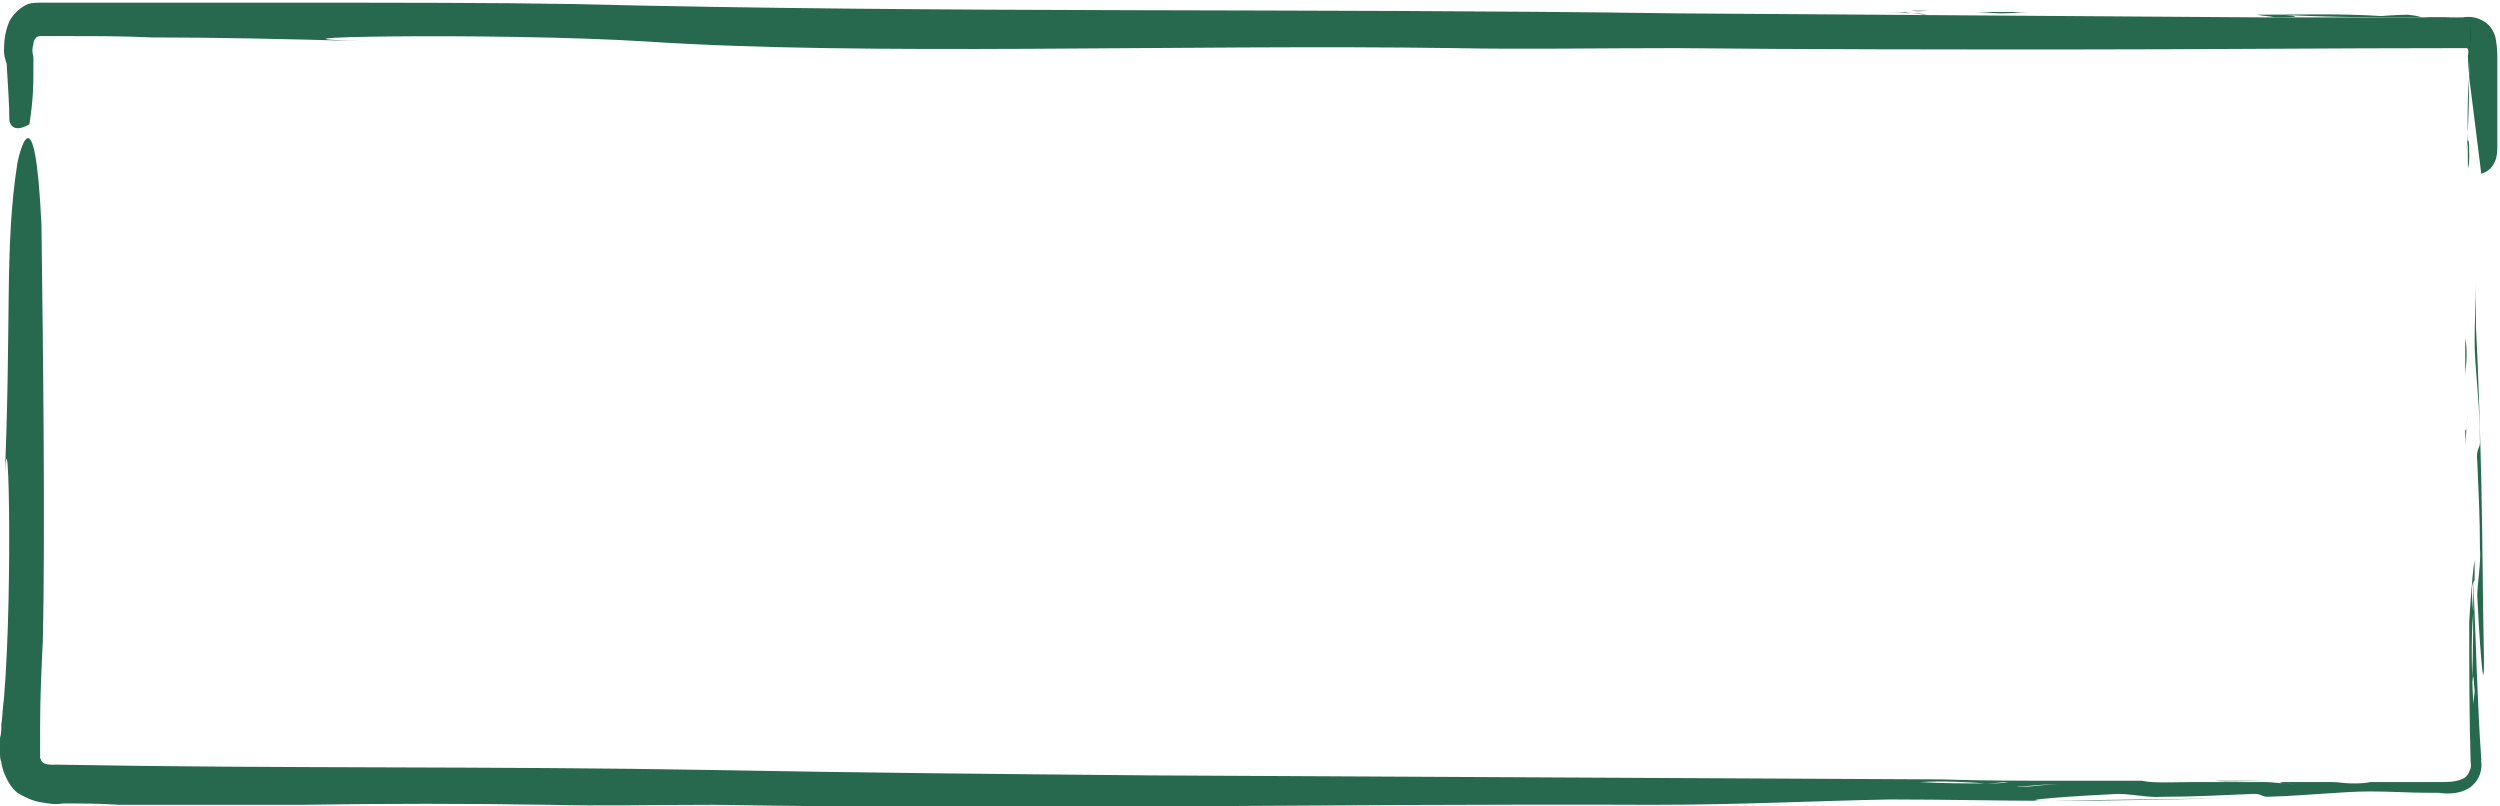 <?xml version="1.0" encoding="utf-8"?>
<!-- Generator: Adobe Illustrator 24.1.0, SVG Export Plug-In . SVG Version: 6.00 Build 0)  -->
<svg version="1.1" id="Laag_1" xmlns="http://www.w3.org/2000/svg" xmlns:xlink="http://www.w3.org/1999/xlink" x="0px" y="0px"
	 viewBox="0 0 187 60.3" style="enable-background:new 0 0 187 60.3;" xml:space="preserve">
<style type="text/css">
	.st0{fill:none;stroke:#004F2F;stroke-width:0.3;stroke-miterlimit:10;}
	.st1{opacity:0.85;}
	.st2{fill:#004F2F;}
</style>
<g>
	<g>
		<path class="st0" d="M176.3,11.2"/>
	</g>
</g>
<g>
	<g>
		<g>
			<g>
				<g class="st1">
					<g>
						<path class="st2" d="M184.4,25.3c0,1,0,1.9,0,2.9c0-0.5,0.1-1,0.1-1.5C184.5,26.1,184.5,25.8,184.4,25.3z"/>
						<path class="st2" d="M184.4,30.9c0,0.2,0,0.4,0,0.5c0,0.1,0,0.3,0,0.4C184.4,31.5,184.4,31.2,184.4,30.9z"/>
						<path class="st2" d="M184.4,35.9c0-0.9,0-1.7,0-2.5C184.4,34,184.4,34.9,184.4,35.9z"/>
						<path class="st2" d="M184.5,31.9c0,0.3-0.1,0.5-0.1,0c0,0,0,0,0,0c0,0.5,0,1,0,1.5C184.4,32.8,184.5,32.3,184.5,31.9z"/>
						<path class="st2" d="M184.5,31.9c0-0.3,0.1-0.8,0.1-0.9C184.6,31.2,184.5,31.5,184.5,31.9z"/>
						<path class="st2" d="M185.5,33.1c0,0.5-0.3,0.4-0.2,1.4c0.1,2.3,0.2,4.3,0.2,6.5c0.1,1-0.2,2.6-0.2,3.6
							c0.1,2.3,0.5,8.3,0.5,4.8c-0.1-5.3-0.1-8.8-0.2-13.5c-0.1-3.9-0.2-7.6-0.4-11.5c0-1.1,0-2.1,0-3.2c0,1.4-0.1,2.8-0.1,4.3
							C185.1,27.5,185.5,30,185.5,33.1z"/>
						<path class="st2" d="M184.6,4.2c0,0.5,0.1,1.5,0.1,1.5c-0.2,2.2-0.1,4.6-0.1,6.9c0.1-0.3,0.1-0.7,0.1-1c0-1.3-0.1-1.5-0.2-0.3
							c0.2-2.7,0.2-5.3,0.2-7.9C184.8,3.5,184.7,3.5,184.6,4.2z"/>
						<path class="st2" d="M184.8,1.8c0,0.5,0,1,0,1.5c0,0,0,0,0-0.1C184.9,2.8,184.8,2.3,184.8,1.8L184.8,1.8z"/>
						<path class="st2" d="M184.7,46.5c0,3.6,0,7.1,0.1,10.3c0,0.3,0.1,0.6-0.1,0.9c-0.1,0.3-0.3,0.5-0.6,0.6
							c-0.5,0.2-1.1,0.2-1.6,0.2c0,0-0.1,0-0.1,0s-0.1,0-0.1,0c-1.8,0-3.4,0-5,0c-0.5,0.1-0.8,0.1-1.4,0.1c-0.5,0-1-0.1-1.4-0.1
							c-0.9,0-1.8,0-2.7,0c-0.3,0-0.6,0-0.9,0c0,0,0,0,0,0c-0.5,0-0.4,0.1,0,0.1c0.4,0,0.7,0.1,0.9,0.1c-0.2,0-0.6-0.1-0.9-0.1
							c-0.4,0-0.9-0.1-1.4-0.1c-0.8,0-1.7,0-2.5,0c1,0,1.8,0,2.5,0c0.5,0,1,0,1.5,0c0.1,0,0.3,0,0.4,0c-2,0-4.1,0-6.1,0
							c-0.5,0-0.9,0-1.3,0c-1.5,0-2.9,0.1-3.8-0.1c-0.4,0-0.7,0-1.1,0c0.1,0,0.1,0,0.2,0c-0.2,0-0.3,0-0.4,0c-1.5,0-3.1,0-4.6,0
							c-1,0-2,0.1-3.1,0.2c0,0-0.7-0.1-1-0.1c-0.4,0.1-1,0.1-1.7,0.1c0.8,0.1,1.6,0.2,2.3,0.2c1,0.1,2.3-0.3,3.5,0
							c-1.2-0.3-2.5,0.2-3.5,0c-0.7-0.1-1.5-0.2-2.3-0.2c-1.4,0-3.3,0-4.9-0.1c1.9-0.1,3.5,0,4.9,0.1c0.7,0,1.3-0.1,1.7-0.1
							c0.3,0,1,0.1,1,0.1c1,0,2.1-0.1,3.1-0.2c-3,0-6,0-9.1-0.1c-20-0.1-38.4-0.2-59.1-0.3c-11.2-0.1-22-0.2-32.6-0.4
							c-16.9-0.3-32.4-0.1-49-0.4l-0.2,0l-0.2,0c-0.3,0-0.6,0-0.8-0.1c-0.2-0.1-0.2-0.2-0.3-0.4C3,56.5,3,56.2,3,55.8l0-1.5
							c0-2.1,0.1-4.2,0.2-6.3c0.2-8.2,0-23.4-0.1-31.2c-0.5-10.6-1.7-5.1-1.8-4.6c-1,6.5-0.4,11.6-1,24.8c0.3-9,0.7,6.7,0,15.2
							c-0.1,0.7-0.1,1.3-0.2,2c0,0.3,0,0.7-0.1,1c0,0.3,0,0.7,0,1.1c0,0.2,0,0.5,0.1,0.7c0,0.2,0.1,0.5,0.2,0.8
							c0.2,0.5,0.5,1.1,1,1.5C1.8,59.6,2.4,59.9,3,60c0.6,0.1,1.1,0.2,1.7,0.1h0h0c1.4,0,2.8,0,4.2,0.1c1.5,0,2.9,0,4.4,0
							c3,0,6.1,0,9.2,0c6.2-0.1,12.6-0.1,18.6,0c3.8,0.1,7.8,0,12.4,0c23.5,0.4,45.4-0.1,70.1,0c6.6,0,12.3-0.3,17.8-0.4
							c4,0,8.3,0.1,11.6,0.1c5.1,0,9.6-0.1,13.8-0.2c-4.8,0.1-8.2,0.1-13.5,0.2c-3.5,0,2.5-0.4,4.8-0.5c1-0.1,2.6,0.3,3.6,0.2
							c2.2,0,4.2-0.1,6.5-0.2c1-0.1,0.9,0.2,1.4,0.2c3.2-0.1,5.6-0.4,7.7-0.4c1.5,0,2.9,0.1,4.3,0.1l0.8,0c0,0,0,0,0,0l0,0
							c0.6,0.1,1.5,0.1,2.2-0.3c0.7-0.4,1.1-1.2,1-2c-0.1,0.6-0.3,0.8-0.4,0.9c0.1-0.3,0.1-0.7,0.1-1.1c0-0.4,0-0.7,0-1
							c0-0.3,0-0.7,0-0.9c0,0.3,0,0.6,0,0.9c0,0.4,0,0.6,0,1c0,0.4,0,0.8-0.1,1.1c0.1-0.1,0.3-0.3,0.4-0.9c0-0.1,0-0.1,0-0.2
							c-0.3-4.2-0.4-8.9-0.6-13.4l0,0.1c0,2.6,0,5.2-0.1,7.9c0.1-1.2,0.1-1,0.2,0.3c0,0.3-0.1,0.7-0.1,1c-0.1-2.3-0.2-4.7,0-6.9
							c0,0-0.1-1-0.1-1.5c0-0.7,0.1-0.7,0.2-0.9c0-0.5,0-1,0-1.5C184.9,43,184.7,46.5,184.7,46.5z"/>
						<path class="st2" d="M169.5,58.4c0.4,0,0.8,0,1.3,0c-1.7,0-3.4,0-5.1,0C166.5,58.5,168,58.4,169.5,58.4z"/>
					</g>
				</g>
			</g>
		</g>
	</g>
</g>
<g>
	<g>
		<g>
			<g>
				<g class="st1">
					<g>
						<path class="st2" d="M151.7,0.9c-1.3,0-2.6,0-3.9,0c0.6,0,1.3,0.1,1.9,0.1C150.6,1,151.1,0.9,151.7,0.9z"/>
						<path class="st2" d="M144.3,0.8c-0.2,0-0.5,0-0.7,0c-0.2,0-0.4,0-0.6,0C143.5,0.9,143.9,0.8,144.3,0.8z"/>
						<path class="st2" d="M137.6,0.9c1.2,0,2.3,0,3.4,0C140,0.9,138.9,0.9,137.6,0.9z"/>
						<path class="st2" d="M142.9,1c-0.4,0-0.6-0.1,0.1-0.1c0,0,0,0,0,0c-0.7,0-1.3,0-2,0C141.7,0.9,142.4,0.9,142.9,1z"/>
						<path class="st2" d="M142.9,1c0.4,0,1,0.1,1.2,0.1C143.8,1,143.4,1,142.9,1z"/>
						<path class="st2" d="M141.2,2c-0.7,0-0.5-0.3-1.9-0.2c-3.1,0.1-5.8,0.2-8.8,0.2c-1.3,0.1-3.5-0.3-4.8-0.2
							c-3.1,0.1-11.2,0.4-6.4,0.4c7.1,0,11.8-0.1,18.1-0.1c5.2-0.1,10.2-0.2,15.5-0.3c1.5,0,2.9,0,4.3,0c-1.8,0-3.7-0.1-5.8-0.1
							C148.8,1.6,145.5,1.9,141.2,2z"/>
						<path class="st2" d="M180.1,1.1c-0.7,0-2,0.1-2,0.1c-3-0.2-6.1-0.1-9.3-0.1c0.5,0.1,0.9,0.1,1.4,0.2c1.8,0,2-0.1,0.4-0.2
							c3.7,0.2,7.1,0.2,10.6,0.2C181,1.3,181.1,1.2,180.1,1.1z"/>
						<path class="st2" d="M183.3,1.3c-0.7,0-1.4,0-2.1,0c0,0,0,0,0.1,0C182,1.4,182.7,1.4,183.3,1.3L183.3,1.3z"/>
						<path class="st2" d="M2.2,9.3c0.3-2,0.3-2.8,0.3-4.8c0,0,0-0.1,0-0.1l0-0.1c-0.1-0.4-0.1-0.7,0-1C2.5,3,2.7,2.7,3,2.7
							c0.8,0,1.6,0,2.4,0c1.8,0,3.8,0,6,0.1c4.4,0,9.6,0.1,16.6,0.3c-12.1-0.3,8.9-0.7,20.3,0c16.5,1.1,40.1,0.2,60.5,0.5
							c5.1,0.1,10.5,0,16.6,0c10,0.1,19.7,0.1,29.4,0.1c9.7,0,19.5-0.1,29.3-0.1l0.2,0l0.1,0c0.1,0,0.1,0,0.1,0c0,0,0.1,0,0.1,0.1
							c0.1,0.1,0.1,1.3,0.1,2.1l0.9,7.2c0.3-0.1,0.7-0.3,0.9-0.7c0.2-0.3,0.3-0.7,0.3-1.2c0-1.7,0-3.5,0-5.3c0-0.4,0-0.9,0-1.3
							c0-0.4,0-0.9-0.1-1.5c-0.1-0.6-0.4-1.1-0.9-1.4c-0.5-0.3-1-0.4-1.6-0.3l-0.1,0c0,0,0,0-0.1,0c-4.6,0-9.7,0-14.9,0
							c-15.1-0.1-29.5-0.2-43.7-0.3C97.1,0.6,71.3,1,42.7,0.3c-5.5-0.1-13.3-0.1-21.1-0.1c-3.9,0-7.8,0-11.4,0c-1.8,0-3.5,0-5.1,0
							c-0.4,0-0.8,0-1.2,0c-0.3,0-0.5,0-0.8,0c-0.3,0-0.7,0-1,0.1C1.6,0.5,1,1,0.7,1.6C0.4,2.3,0.3,3,0.3,3.7c0,0.2,0,0.5,0.1,0.7
							c0,0.2,0.1,0.3,0.1,0.4C0.6,6.5,0.7,7.9,0.7,9C0.7,9,0.8,10.1,2.2,9.3z"/>
						<path class="st2" d="M87.1,1c0.5,0,1.1,0,1.7,0c-2.3,0-4.6,0-6.9-0.1C83.1,1.1,85.1,1,87.1,1z"/>
					</g>
				</g>
			</g>
		</g>
	</g>
</g>
</svg>
